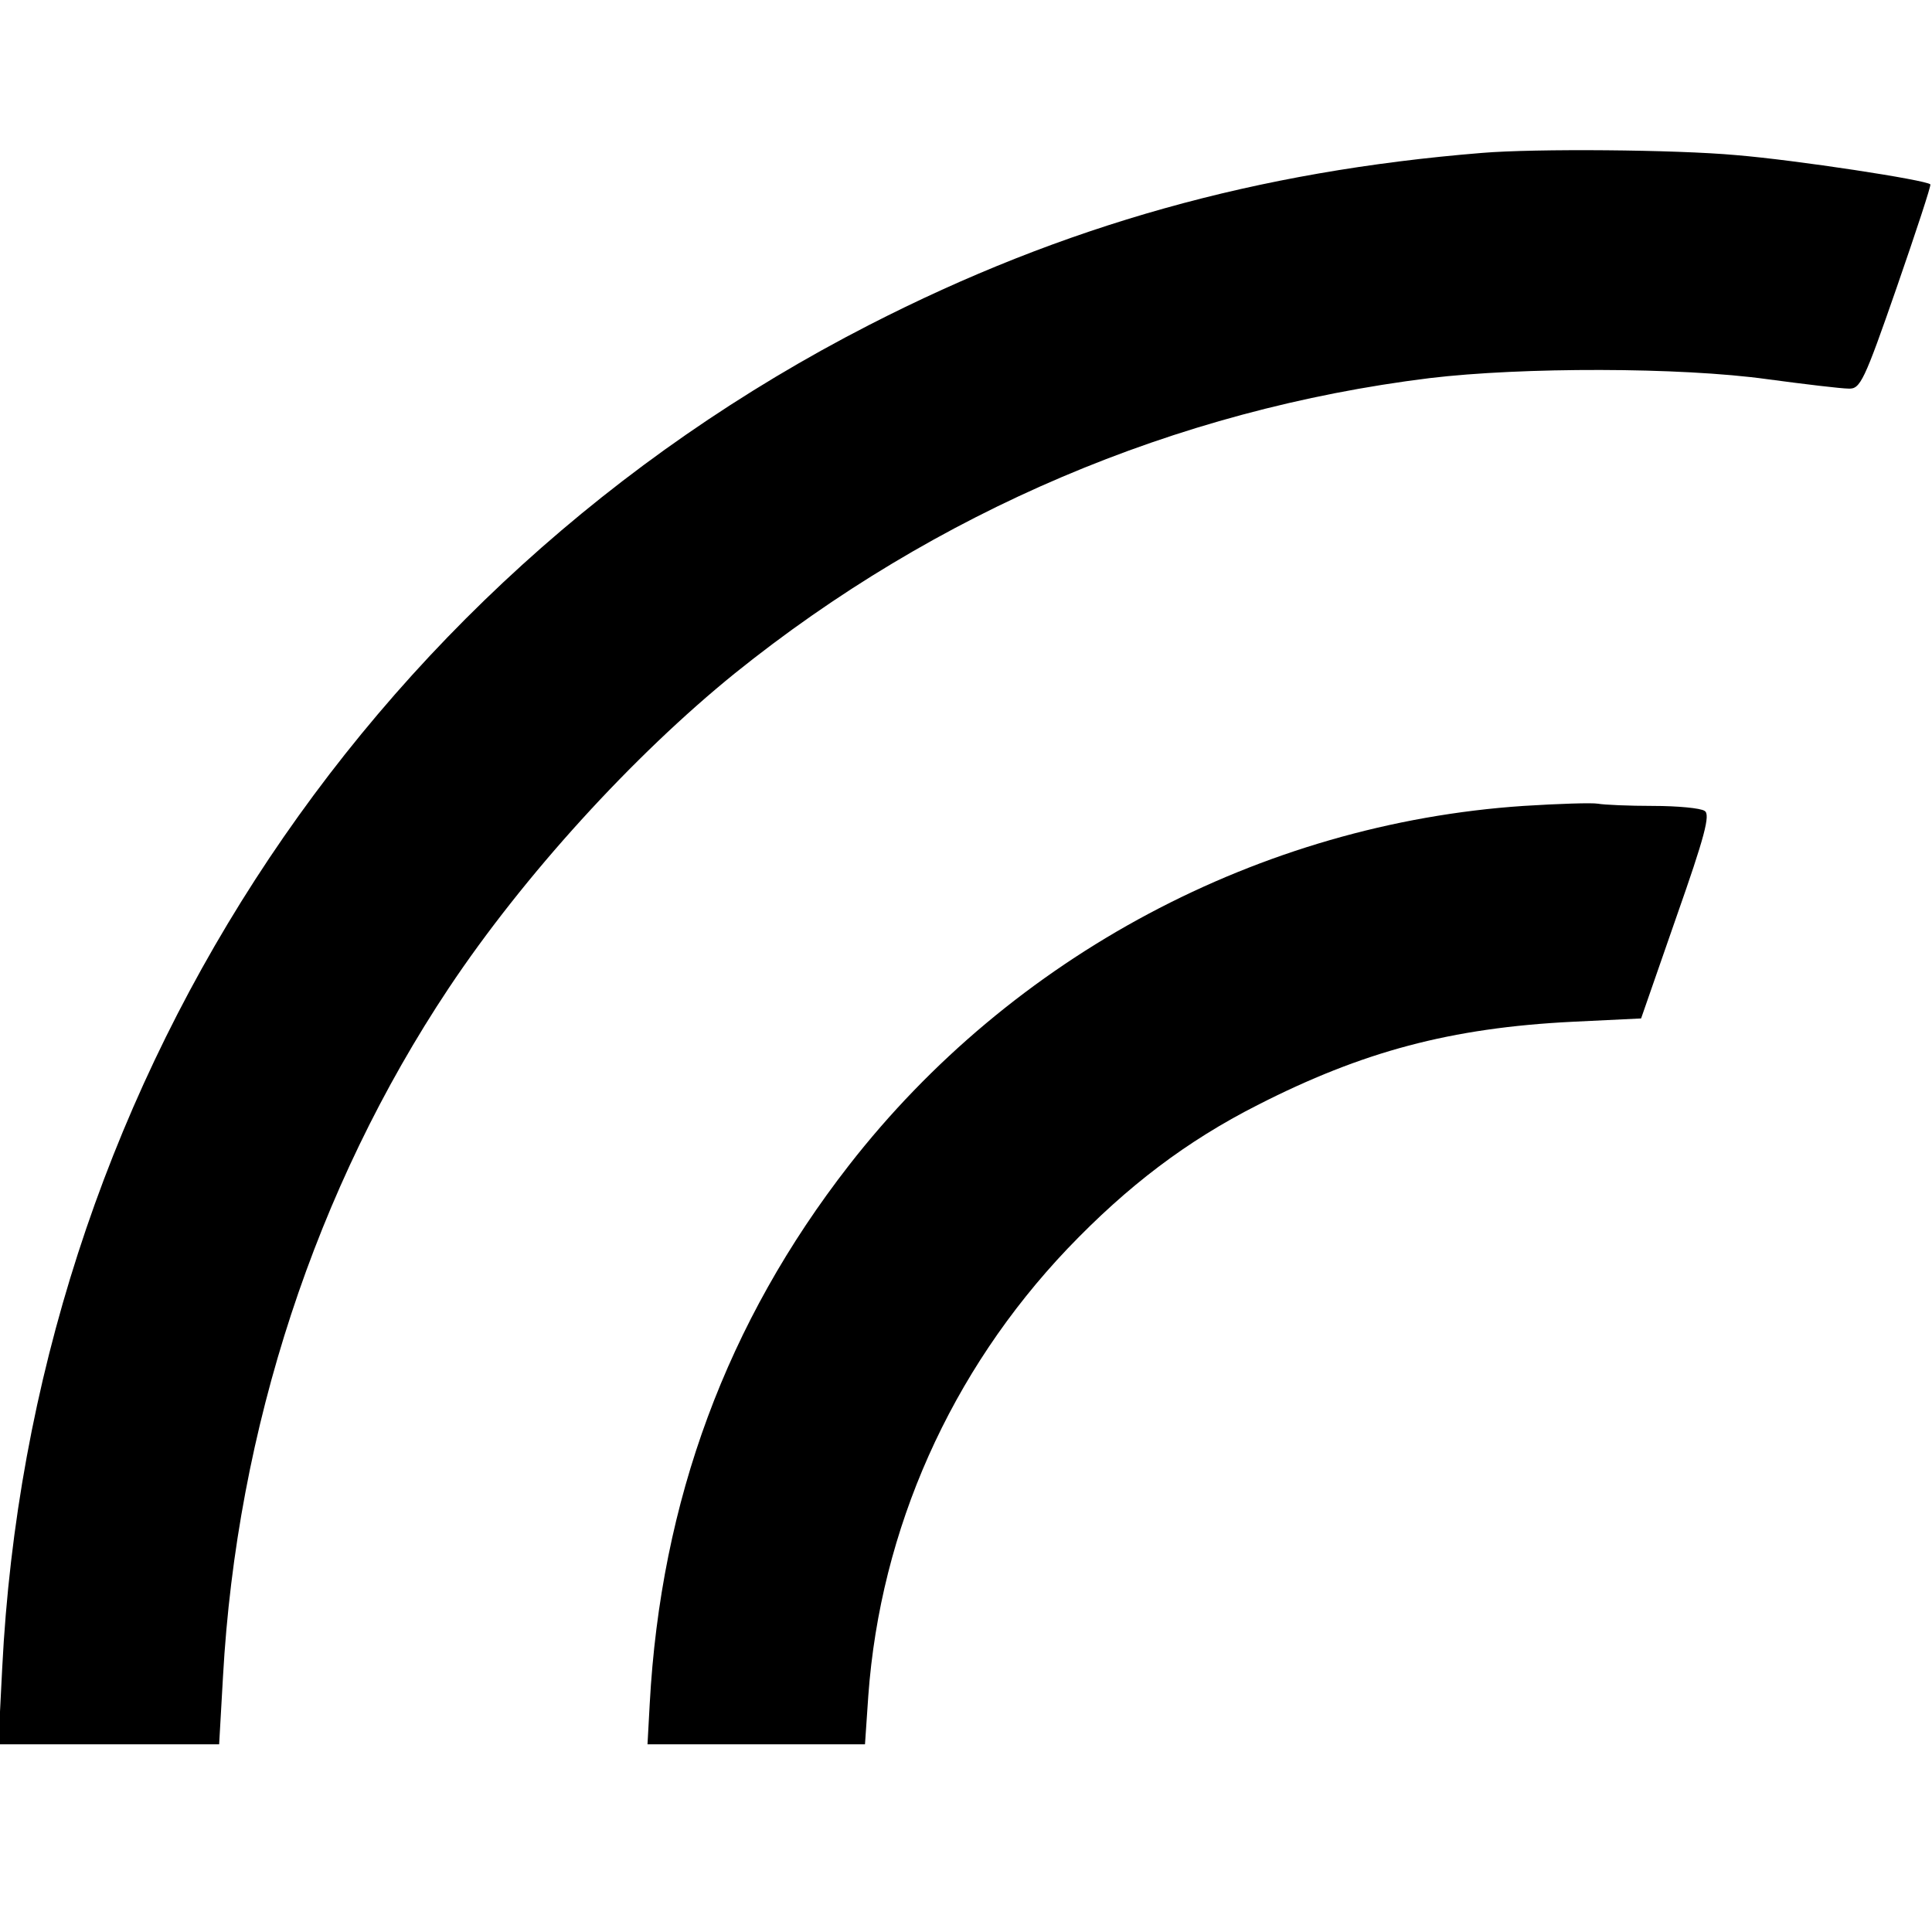 <?xml version="1.0" standalone="no"?>
<!DOCTYPE svg PUBLIC "-//W3C//DTD SVG 20010904//EN"
 "http://www.w3.org/TR/2001/REC-SVG-20010904/DTD/svg10.dtd">
<svg version="1.0" xmlns="http://www.w3.org/2000/svg"
 width="350pt" height="350pt" viewBox="0 0 350 350"
 preserveAspectRatio="xMidYMid meet">
<g transform="translate(0,350) scale(0.1,-0.1)"
fill="#000000" stroke="none">
<path d="M2685 3223 c-407 -33 -758 -131 -1111 -312 -924 -474 -1518 -1395
-1570 -2433 l-7 -138 200 0 200 0 7 123 c25 449 168 885 409 1247 136 204 334
421 518 570 364 293 798 478 1259 535 167 20 454 20 612 -2 67 -9 134 -17 147
-17 21 -1 28 13 87 183 35 101 63 186 61 187 -8 8 -243 44 -352 53 -110 10
-364 12 -460 4z"/>
<path d="M2760 2040 c-477 -32 -927 -272 -1222 -651 -221 -284 -341 -607 -361
-976 l-4 -73 197 0 197 0 6 88 c22 302 149 587 361 810 109 114 216 195 344
260 190 97 350 140 571 151 l124 6 64 184 c51 145 62 186 51 192 -7 5 -49 9
-93 9 -44 0 -89 2 -100 4 -11 2 -72 0 -135 -4z"/>
</g>
</svg>
